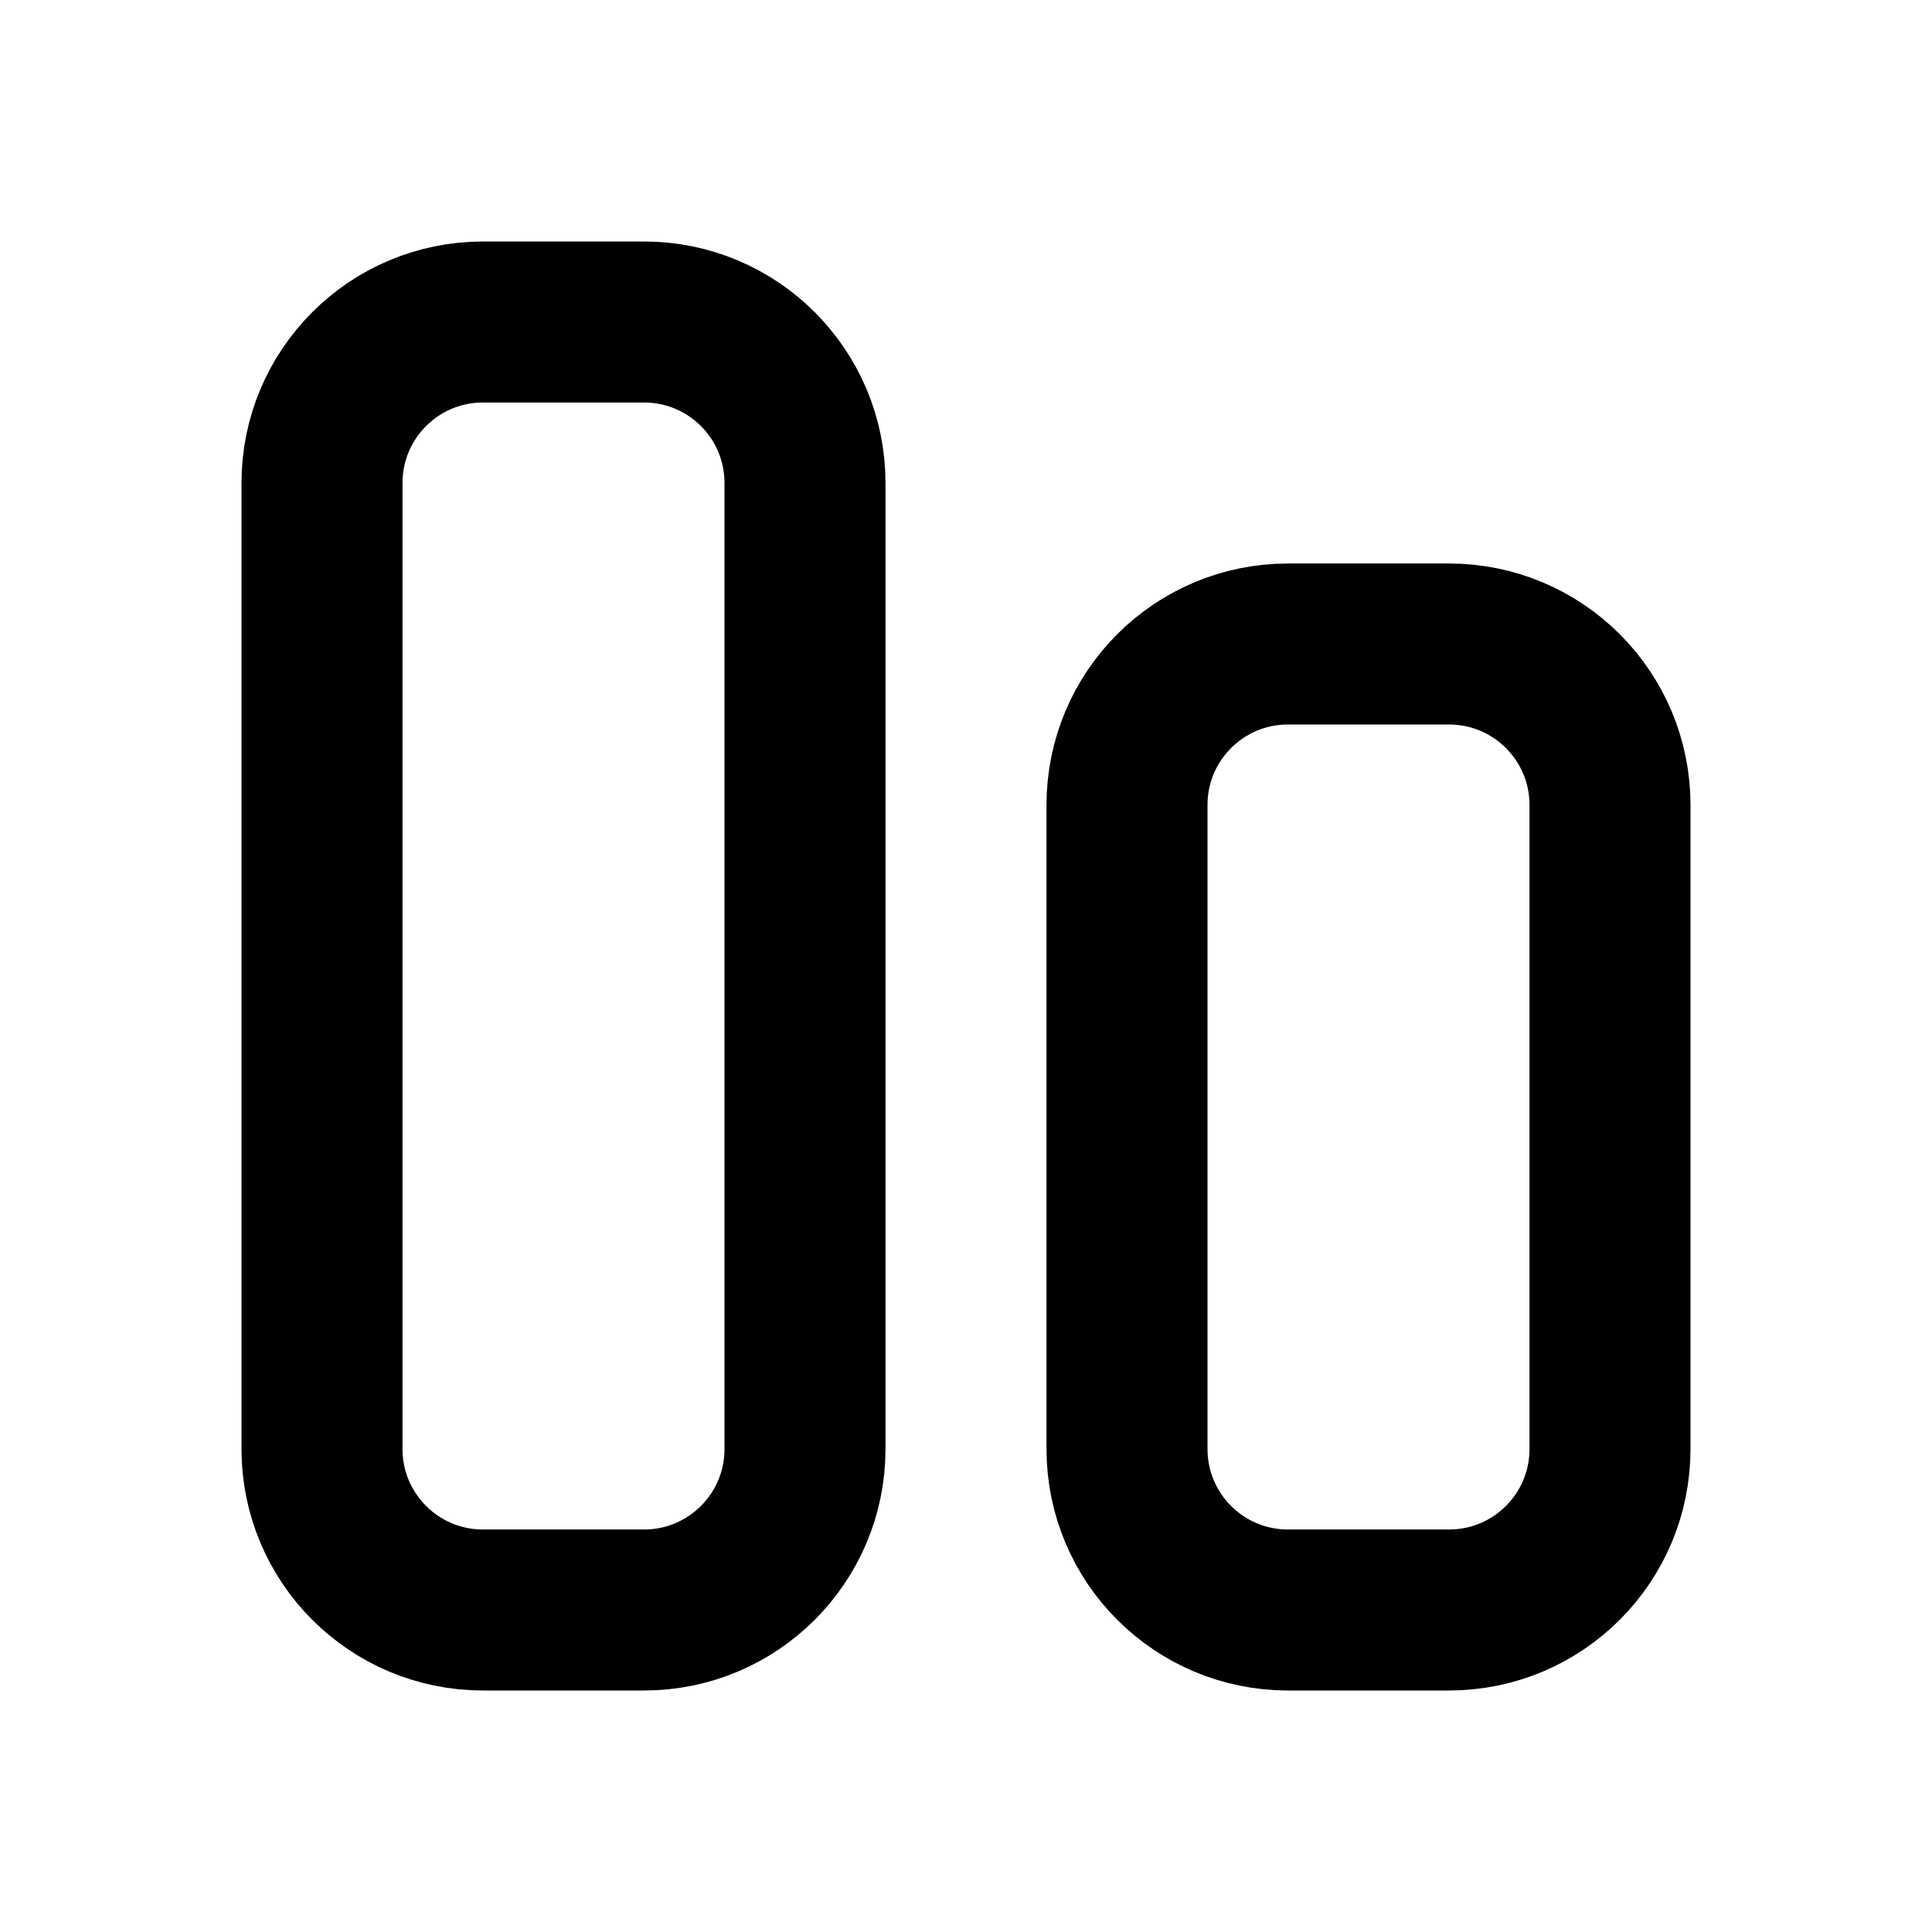 <svg width="24" height="24" viewBox="0 0 24 24" fill="none" xmlns="http://www.w3.org/2000/svg">
  <path d="M4 6C4 4.895 4.895 4 6 4H8C9.105 4 10 4.895 10 6V18C10 19.105 9.105 20 8 20H6C4.895 20 4 19.105 4 18V6Z" stroke="currentColor" stroke-width="2" stroke-linecap="round" stroke-linejoin="round"/>
  <path d="M14 10C14 8.895 14.895 8 16 8H18C19.105 8 20 8.895 20 10V18C20 19.105 19.105 20 18 20H16C14.895 20 14 19.105 14 18V10Z" stroke="currentColor" stroke-width="2" stroke-linecap="round" stroke-linejoin="round"/>
</svg>
